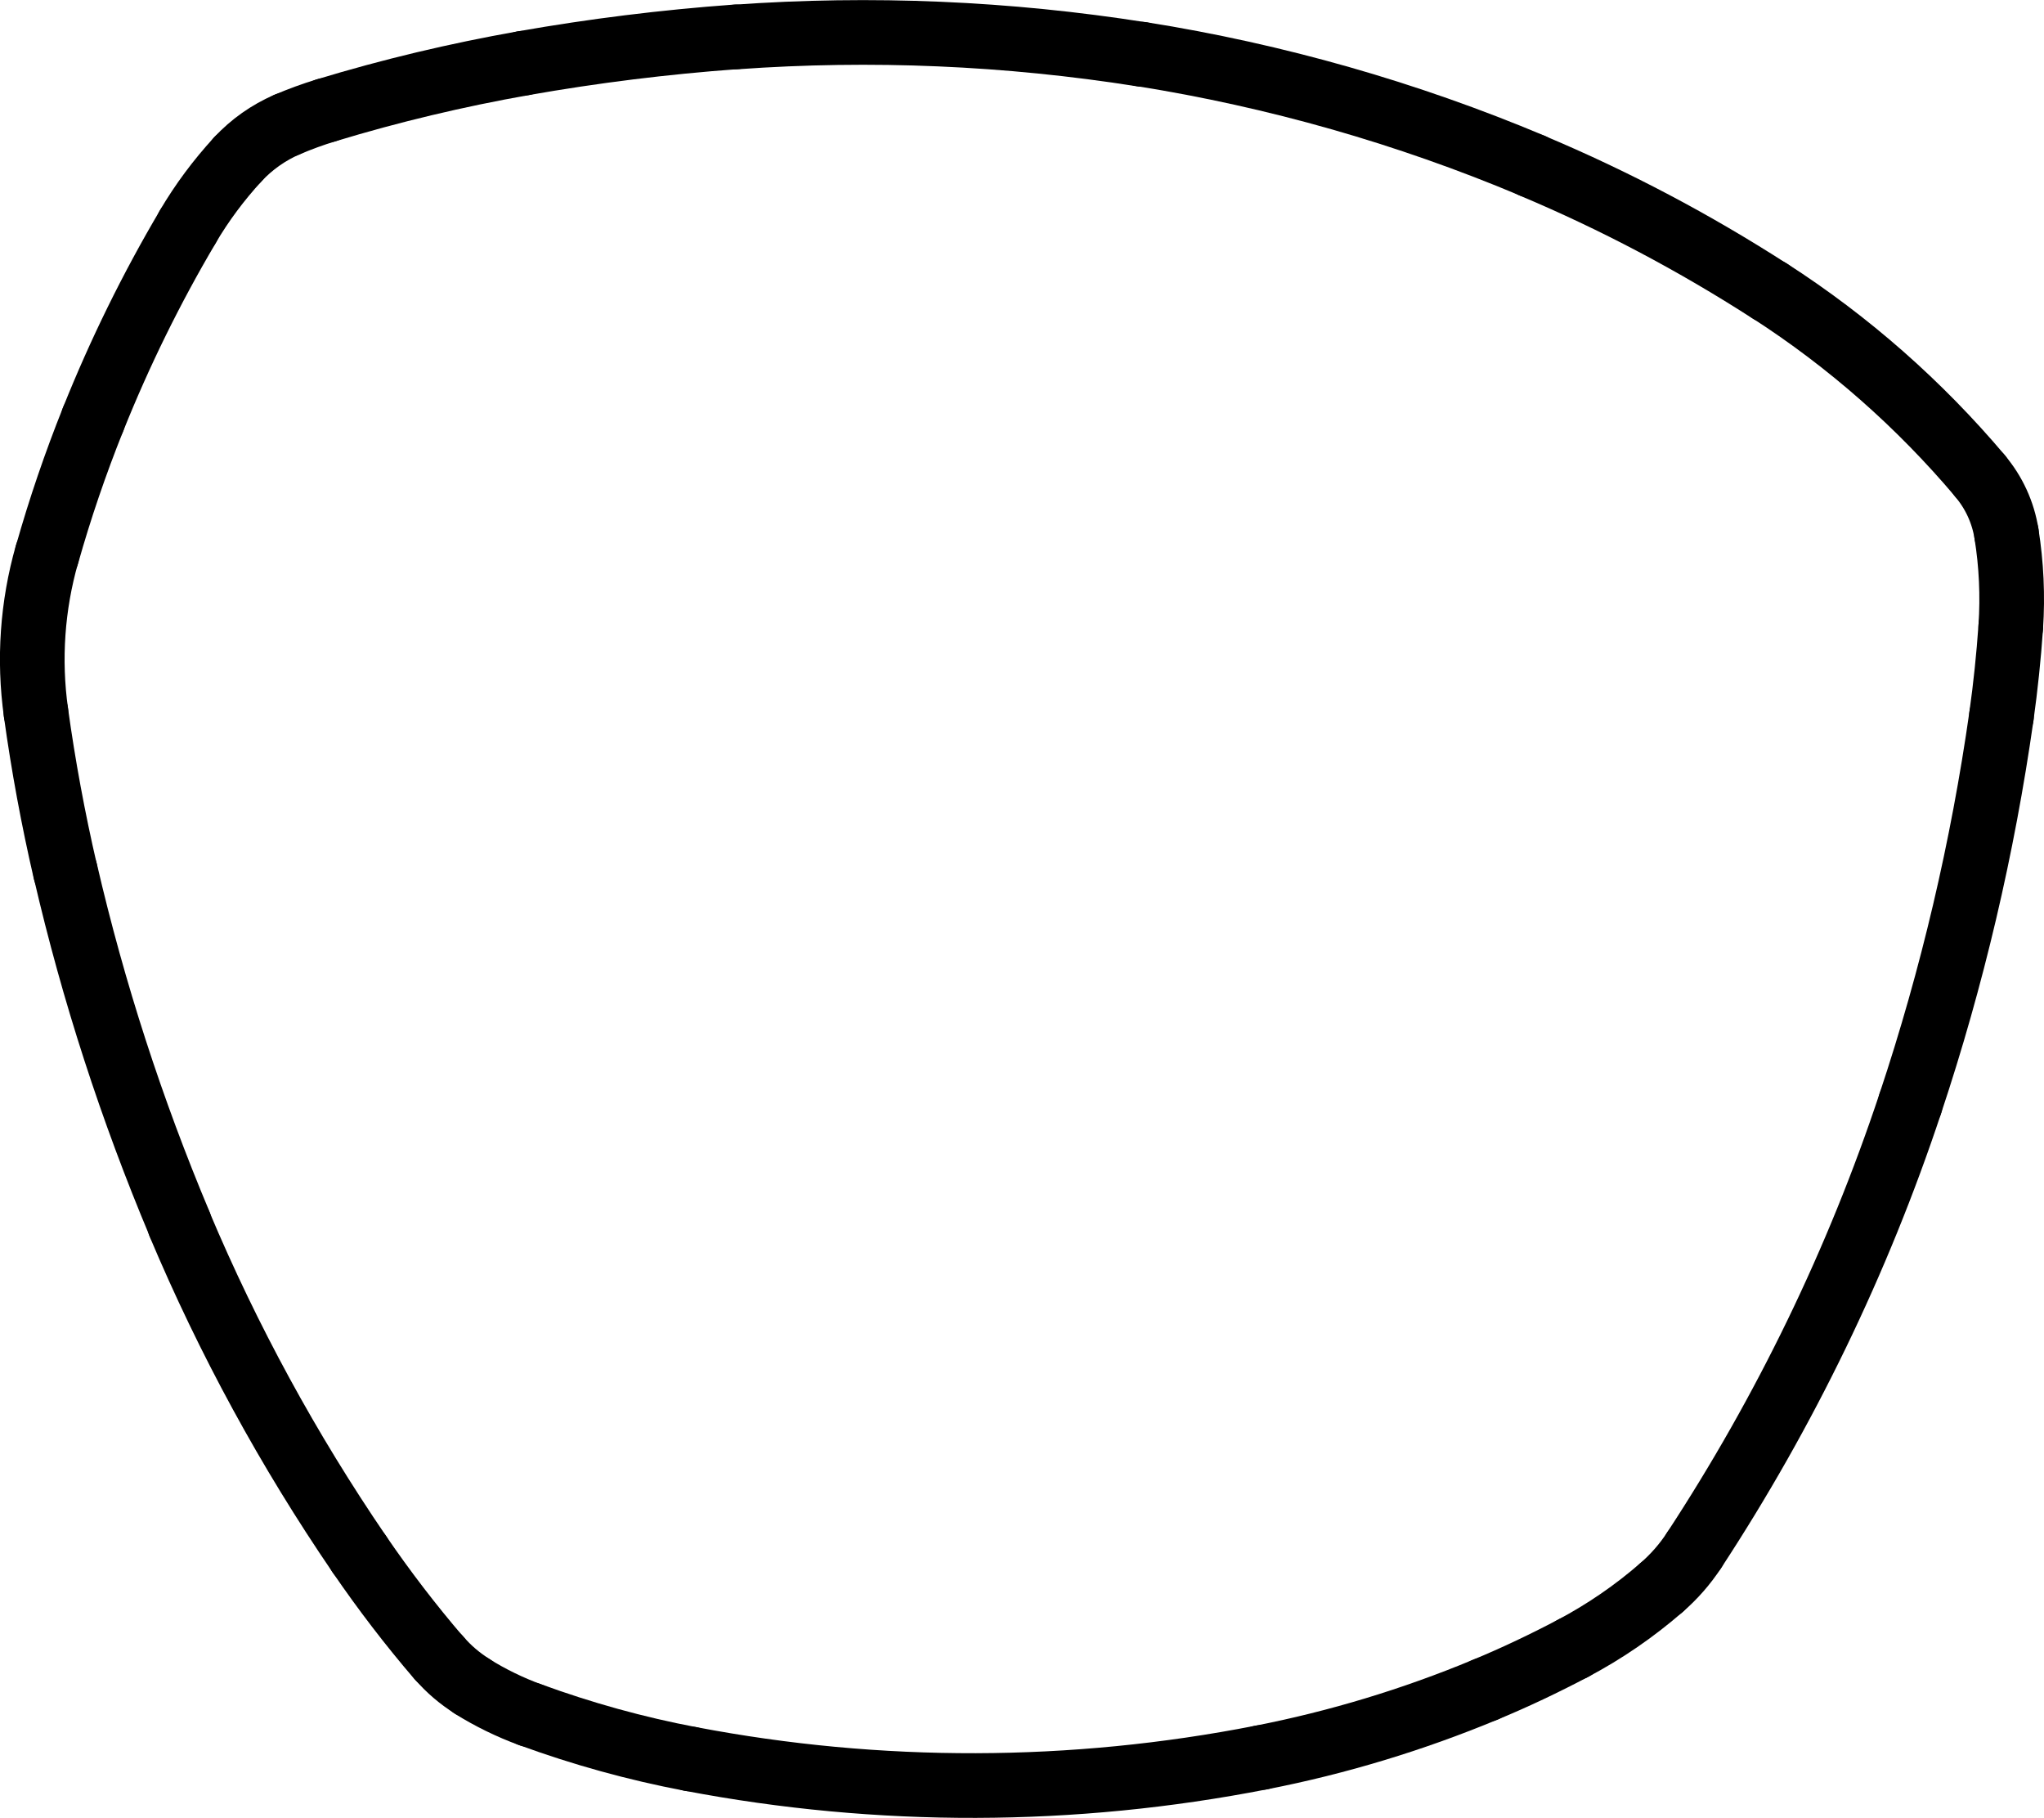 <?xml version="1.0" encoding="UTF-8"?>
<svg id="Layer_2" data-name="Layer 2" xmlns="http://www.w3.org/2000/svg" viewBox="0 0 158.07 140.55">
  <defs>
    <style>
      .cls-1 {
        fill: none;
        stroke: #000;
        stroke-linecap: round;
        stroke-miterlimit: 10;
        stroke-width: 5px;
      }
    </style>
  </defs>
  <g id="Layer_1-2" data-name="Layer 1">
    <path class="cls-1" d="M14.52,17.54c-2.82,4.77-5.26,9.74-7.32,14.88"/>
    <path class="cls-1" d="M18.39,12.32c-1.47,1.6-2.77,3.34-3.87,5.21"/>
    <path class="cls-1" d="M22.2,9.63c-1.44.62-2.74,1.54-3.81,2.69"/>
    <path class="cls-1" d="M25.22,8.53c-1.03.31-2.03.68-3.02,1.1"/>
    <path class="cls-1" d="M40.46,4.89c-5.15.91-10.24,2.12-15.24,3.64"/>
    <path class="cls-1" d="M56.9,2.85c-5.51.4-11,1.08-16.44,2.04"/>
    <path class="cls-1" d="M88.29,4.2c-10.38-1.64-20.91-2.09-31.39-1.34"/>
    <path class="cls-1" d="M118.48,12.8c-9.68-4.07-19.82-6.96-30.19-8.61"/>
    <path class="cls-1" d="M136.87,22.51c-5.84-3.76-11.99-7.01-18.39-9.7"/>
    <path class="cls-1" d="M153.12,36.79c-4.68-5.54-10.15-10.36-16.25-14.29"/>
    <path class="cls-1" d="M155.17,41.27c-.26-1.65-.97-3.2-2.05-4.47"/>
    <path class="cls-1" d="M155.5,48.46c.16-2.4.05-4.81-.33-7.19"/>
    <path class="cls-1" d="M154.78,55.36c.32-2.29.56-4.59.72-6.9"/>
    <path class="cls-1" d="M147.73,85.32c3.25-9.75,5.6-19.78,7.05-29.96"/>
    <path class="cls-1" d="M131.01,119.86c7.04-10.74,12.67-22.35,16.72-34.54"/>
    <path class="cls-1" d="M128.49,122.74c.97-.84,1.82-1.81,2.52-2.88"/>
    <path class="cls-1" d="M121.66,127.43c2.45-1.3,4.74-2.87,6.83-4.69"/>
    <path class="cls-1" d="M114.85,130.64c2.32-.96,4.59-2.04,6.81-3.21"/>
    <path class="cls-1" d="M97.53,135.88c5.93-1.16,11.74-2.92,17.32-5.24"/>
    <path class="cls-1" d="M53.4,135.99c14.58,2.78,29.56,2.74,44.13-.11"/>
    <path class="cls-1" d="M40.98,132.56c4.04,1.48,8.19,2.63,12.41,3.43"/>
    <path class="cls-1" d="M36.51,130.38c1.41.88,2.91,1.61,4.48,2.19"/>
    <path class="cls-1" d="M33.96,128.18c.73.86,1.6,1.59,2.55,2.19"/>
    <path class="cls-1" d="M27.79,120.16c1.91,2.79,3.96,5.47,6.16,8.03"/>
    <path class="cls-1" d="M13.88,94.64c3.77,8.95,8.43,17.5,13.91,25.52"/>
    <path class="cls-1" d="M5.06,67.37c2.16,9.32,5.12,18.44,8.83,27.26"/>
    <path class="cls-1" d="M2.78,55.08c.57,4.13,1.33,8.23,2.27,12.29"/>
    <path class="cls-1" d="M3.63,42.86c-1.13,3.97-1.42,8.13-.85,12.22"/>
    <path class="cls-1" d="M7.2,32.42c-1.37,3.42-2.56,6.9-3.56,10.44"/>
  </g>
</svg>
